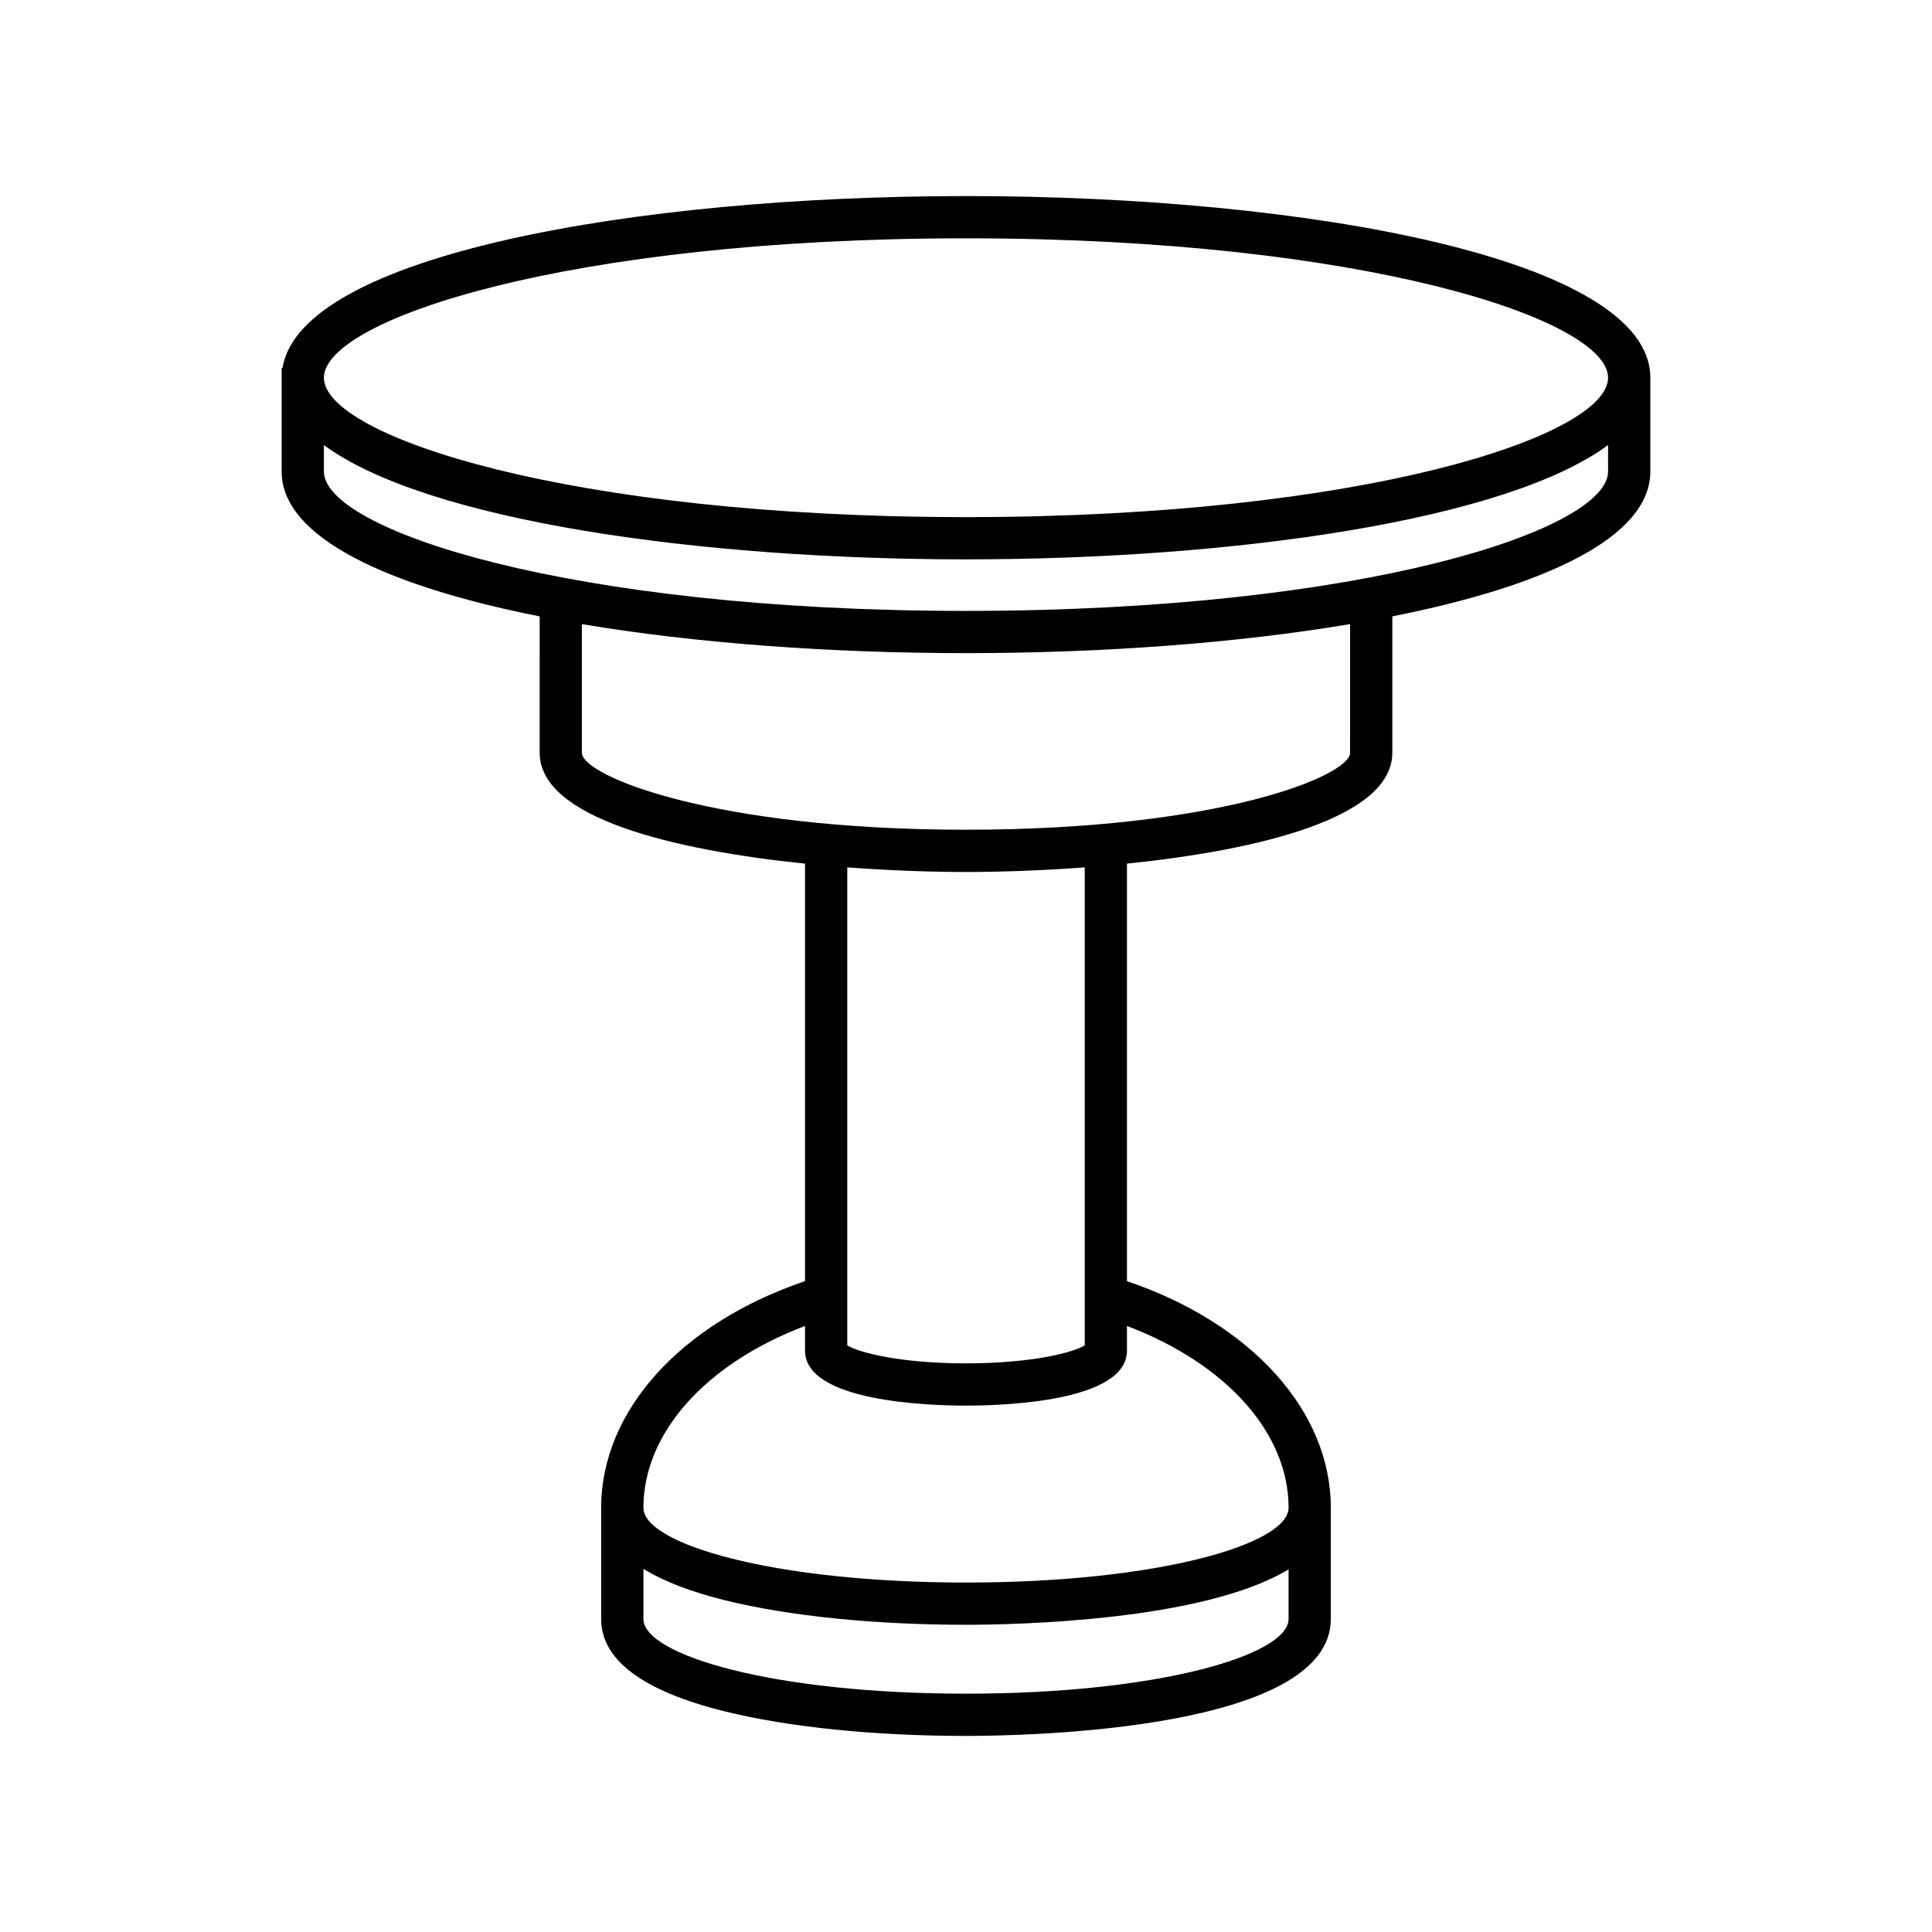 <?xml version="1.0" encoding="UTF-8"?>
<!-- Uploaded to: SVG Repo, www.svgrepo.com, Generator: SVG Repo Mixer Tools -->
<svg fill="#000000" width="800px" height="800px" version="1.1" viewBox="144 144 512 512" xmlns="http://www.w3.org/2000/svg">
 <path d="m400 195.96c-87.57 0-176.17 15.617-181.12 45.492h-0.238v27.496c0 17.516 28.047 30.395 68.379 38.402l-0.004 36.145c0 17.32 35.516 25.801 70.324 29.379v110.64c-32.941 11.164-54.027 34.395-54.027 60.074v29.453c0 10.863 11.004 19.102 32.719 24.48 16.945 4.199 39.66 6.516 63.965 6.516 16.145 0 96.684-1.496 96.684-30.996v-29.453c0-25.68-21.082-48.91-54.027-60.07v-110.65c34.809-3.578 70.324-12.059 70.324-29.379v-36.141c40.328-8.008 68.379-20.887 68.379-38.402v-24.852c-0.004-31.602-91.238-48.137-181.36-48.137zm85.488 377.08c0 9.562-34.352 19.801-85.488 19.801s-85.488-10.238-85.488-19.801v-13.258c5.316 3.242 12.422 6.027 21.523 8.285 16.945 4.199 39.66 6.516 63.965 6.516 12.402 0 62.793-0.898 85.488-14.691zm0-29.453c0 9.562-34.355 19.801-85.488 19.801-51.137 0-85.488-10.238-85.488-19.801 0-19.883 16.59-38.258 42.832-48.195v6.539c0 13.52 32.648 14.57 42.656 14.57s42.656-1.051 42.656-14.57v-6.535c26.242 9.941 42.832 28.309 42.832 48.191zm-116.95-43.043v-126.68c11.453 0.855 22.395 1.219 31.461 1.219 9.062 0 20.008-0.363 31.461-1.219v126.68c-3.031 1.875-13.973 4.762-31.461 4.762s-28.434-2.887-31.461-4.762zm133.24-157.05c0 6.094-34.633 20.391-101.79 20.391-67.148 0-101.78-14.297-101.78-20.391v-34.094c30.293 5.086 66.113 7.688 101.79 7.688s71.492-2.602 101.79-7.691zm68.379-74.543c0 15.426-64.738 36.945-170.16 36.945-105.43 0-170.16-21.516-170.16-36.945l-0.004-7.008c27.008 19.949 98.91 30.293 170.16 30.293s143.16-10.348 170.16-30.293zm-170.16 12.09c-105.43 0-170.16-21.516-170.16-36.945-0.004-15.426 64.734-36.941 170.16-36.941s170.16 21.516 170.16 36.945c0 15.426-64.738 36.941-170.16 36.941z"/>
</svg>